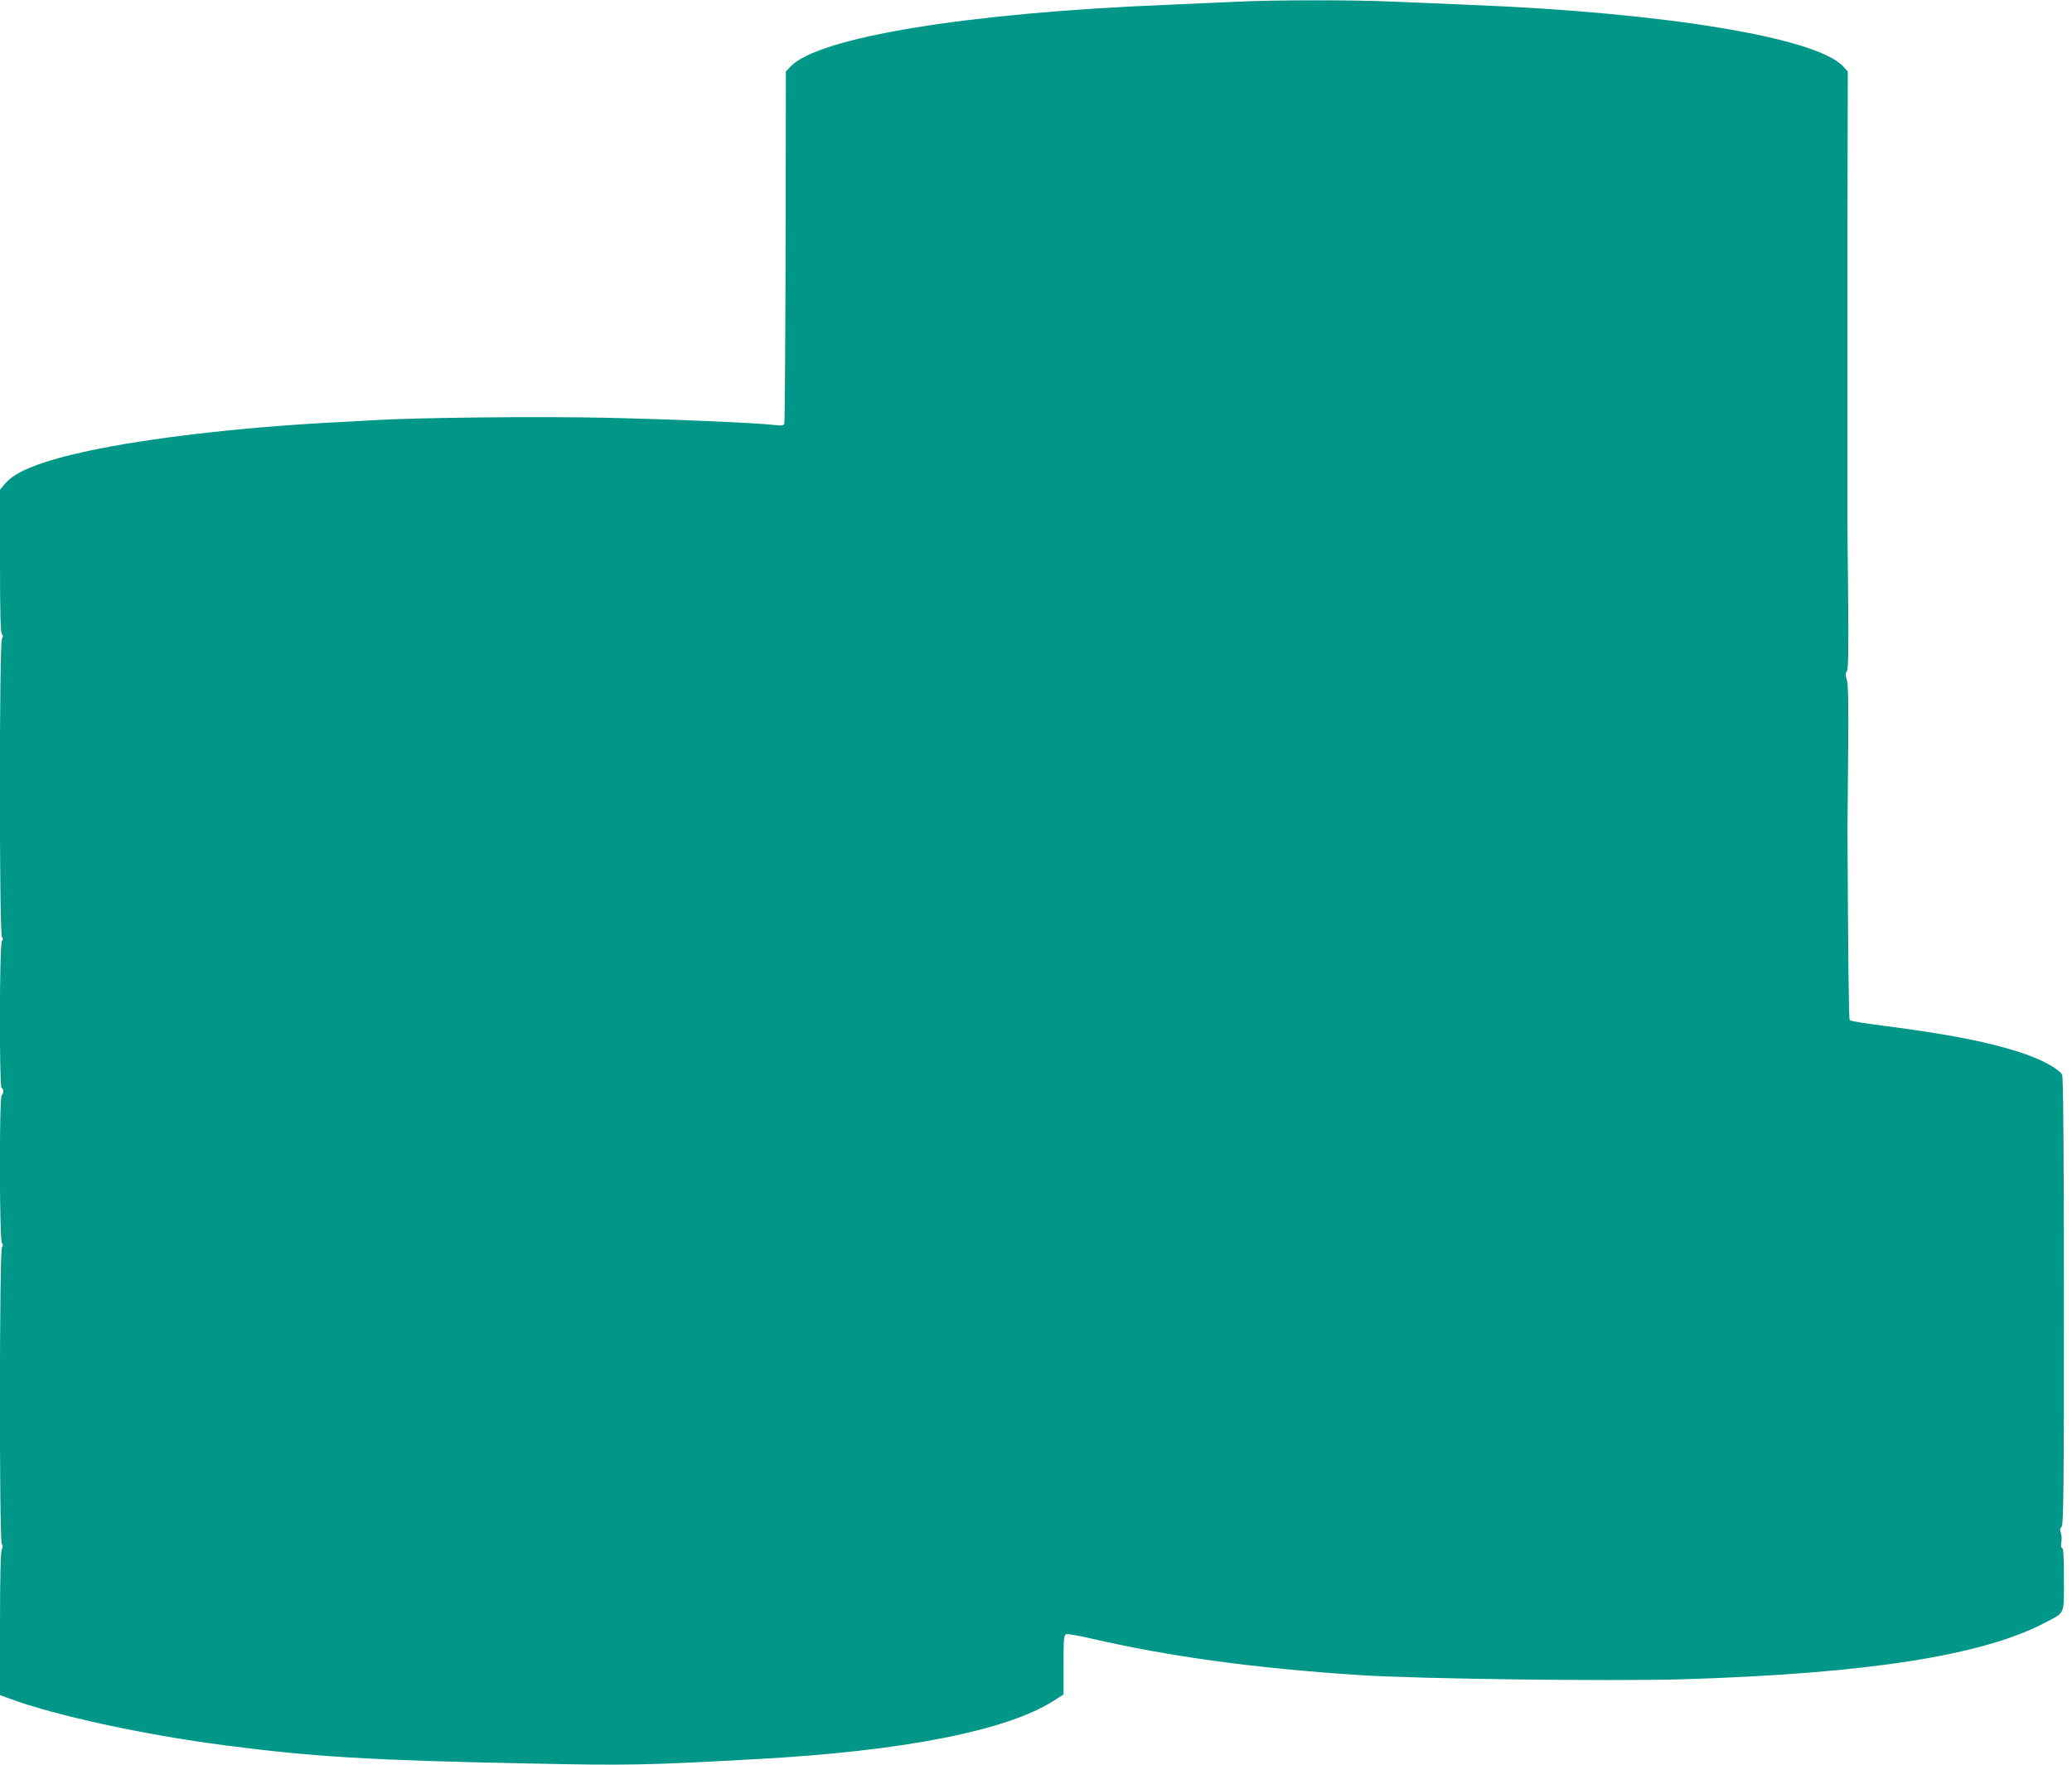 <?xml version="1.0" standalone="no"?>
<!DOCTYPE svg PUBLIC "-//W3C//DTD SVG 20010904//EN"
 "http://www.w3.org/TR/2001/REC-SVG-20010904/DTD/svg10.dtd">
<svg version="1.0" xmlns="http://www.w3.org/2000/svg"
 width="1280pt" height="1090pt" viewBox="0 0 1280 1090"
 preserveAspectRatio="xMidYMid meet">
<g transform="translate(0,1090) scale(0.1,-0.1)"
fill="#009688" stroke="none">
<path d="M7635 10889 c-82 -4 -276 -12 -430 -19 -1223 -49 -2149 -200 -2320
-380 l-30 -31 -2 -1081 c-1 -595 -5 -1088 -8 -1095 -4 -11 -17 -13 -57 -8
-124 14 -636 36 -1051 45 -410 9 -1173 1 -1427 -15 -47 -3 -170 -10 -275 -15
-566 -31 -1121 -96 -1490 -175 -281 -60 -448 -125 -511 -199 l-34 -40 0 -441
c0 -321 3 -444 12 -453 8 -8 8 -15 0 -25 -17 -20 -17 -1824 0 -1844 8 -10 8
-17 0 -25 -16 -16 -17 -908 -2 -908 6 0 10 -9 10 -19 0 -11 -4 -23 -10 -26
-15 -9 -14 -897 2 -913 8 -8 8 -15 0 -25 -16 -19 -17 -1814 -1 -1833 7 -9 7
-19 0 -33 -7 -13 -11 -166 -11 -460 l0 -440 56 -20 c275 -104 837 -226 1334
-290 542 -71 910 -93 1871 -112 618 -13 731 -11 1414 27 904 49 1549 176 1837
362 l58 37 0 183 c0 158 2 183 16 189 9 3 78 -8 153 -26 487 -112 1004 -183
1656 -226 362 -24 1556 -39 2005 -26 1139 35 1857 148 2240 353 119 63 110 42
110 265 0 135 -3 193 -11 193 -7 0 -9 12 -5 34 4 18 2 45 -3 59 -7 19 -6 28 4
37 13 11 15 207 15 1392 0 948 -4 1386 -11 1400 -20 37 -127 95 -251 136 -202
67 -456 116 -853 167 -110 14 -203 29 -208 34 -6 6 -10 350 -14 1181 0 8 2
211 4 450 3 320 1 445 -8 472 -9 29 -9 41 0 52 9 10 11 127 8 462 -3 247 -4
455 -4 462 0 6 0 424 0 927 0 503 0 925 0 938 0 12 0 223 1 469 l1 447 -30 32
c-166 177 -1105 332 -2305 379 -151 6 -365 15 -475 20 -227 11 -746 11 -970
-1z"/>
</g>
</svg>
